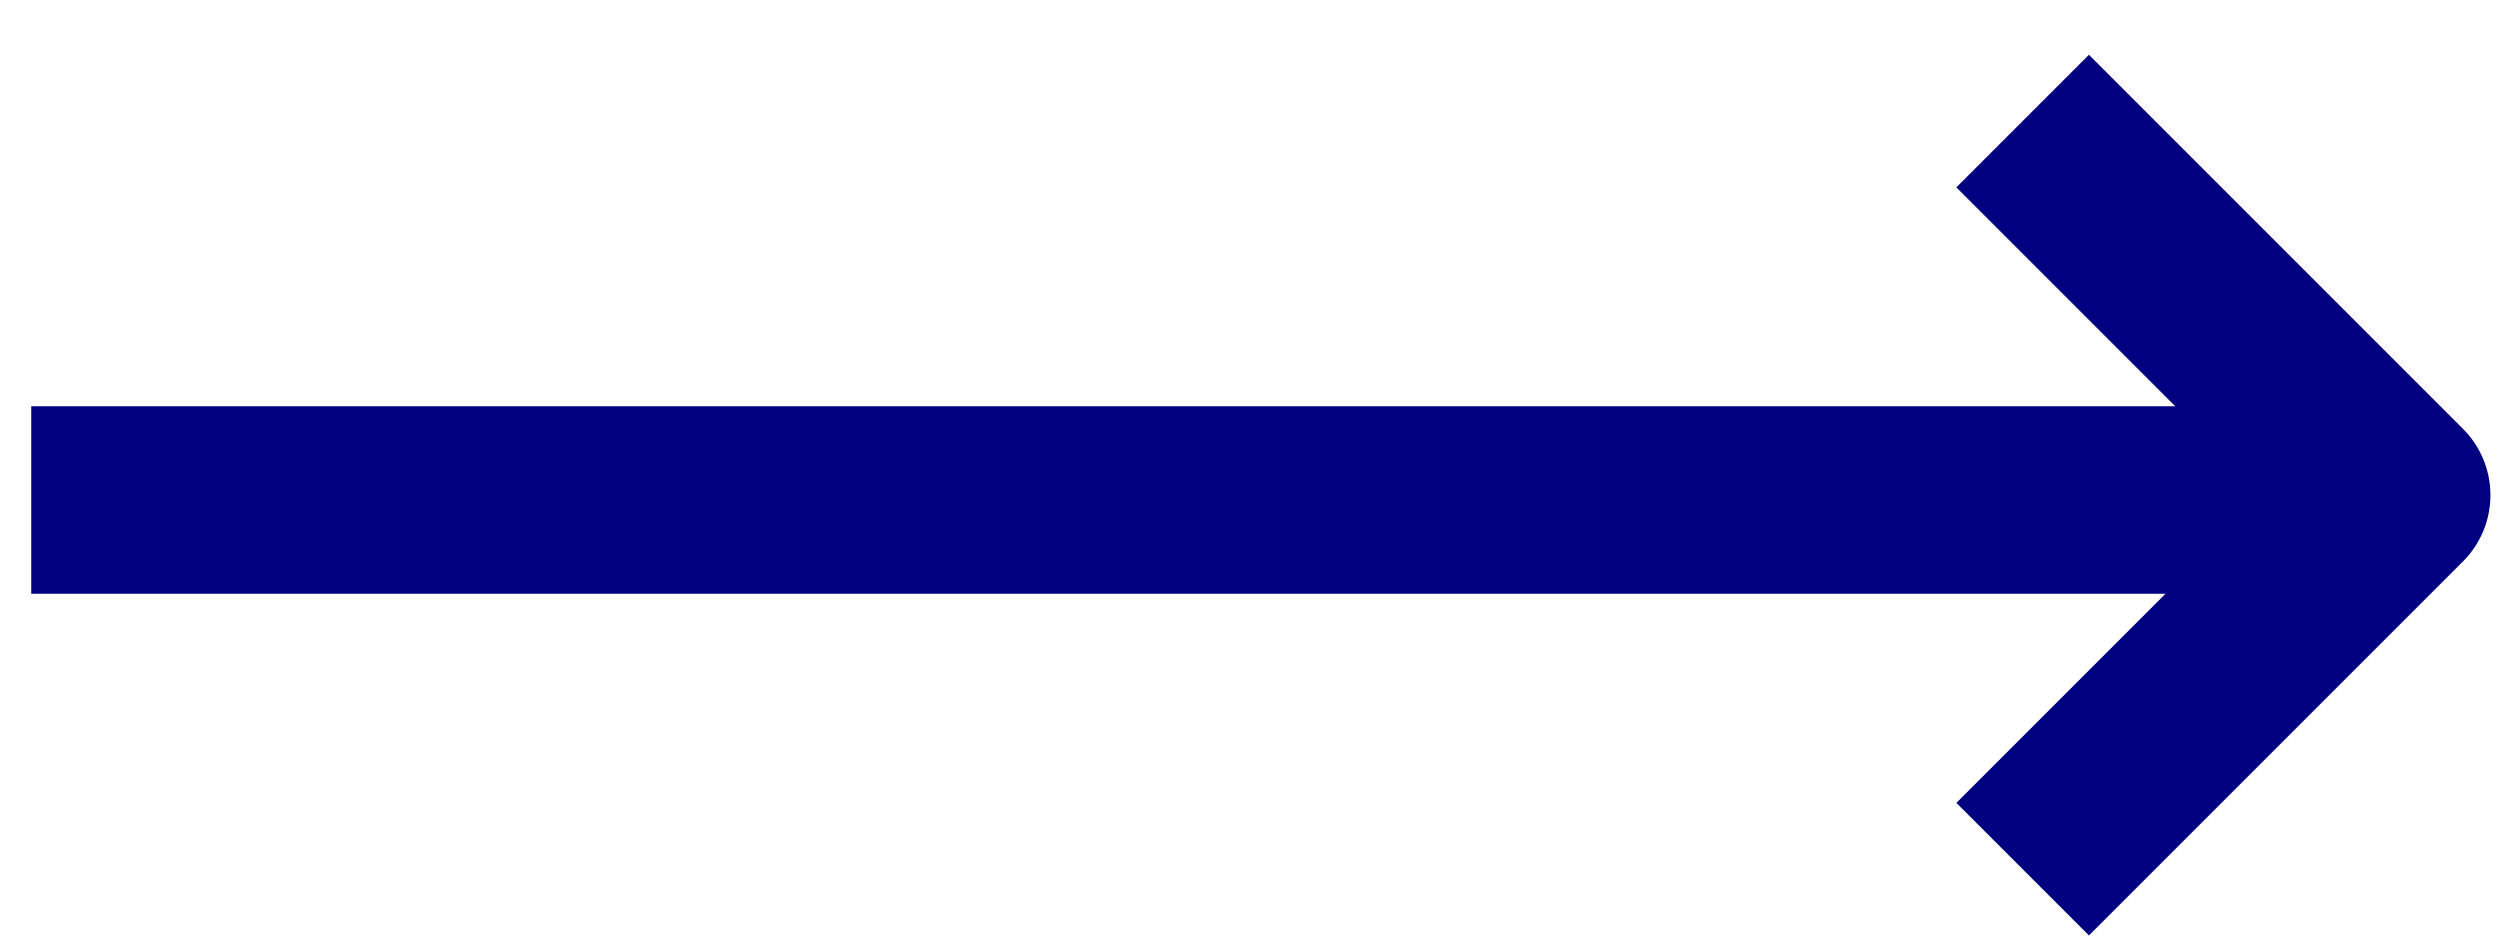 <svg width="40" height="15" viewBox="0 0 40 15" fill="none" xmlns="http://www.w3.org/2000/svg">
<path d="M2 8H37" stroke="#000080" stroke-width="3" stroke-linecap="square"/>
<path d="M33.423 12.846L38.347 7.922L33.423 2.998" stroke="#000080" stroke-width="3" stroke-linecap="square" stroke-linejoin="round"/>
</svg>
